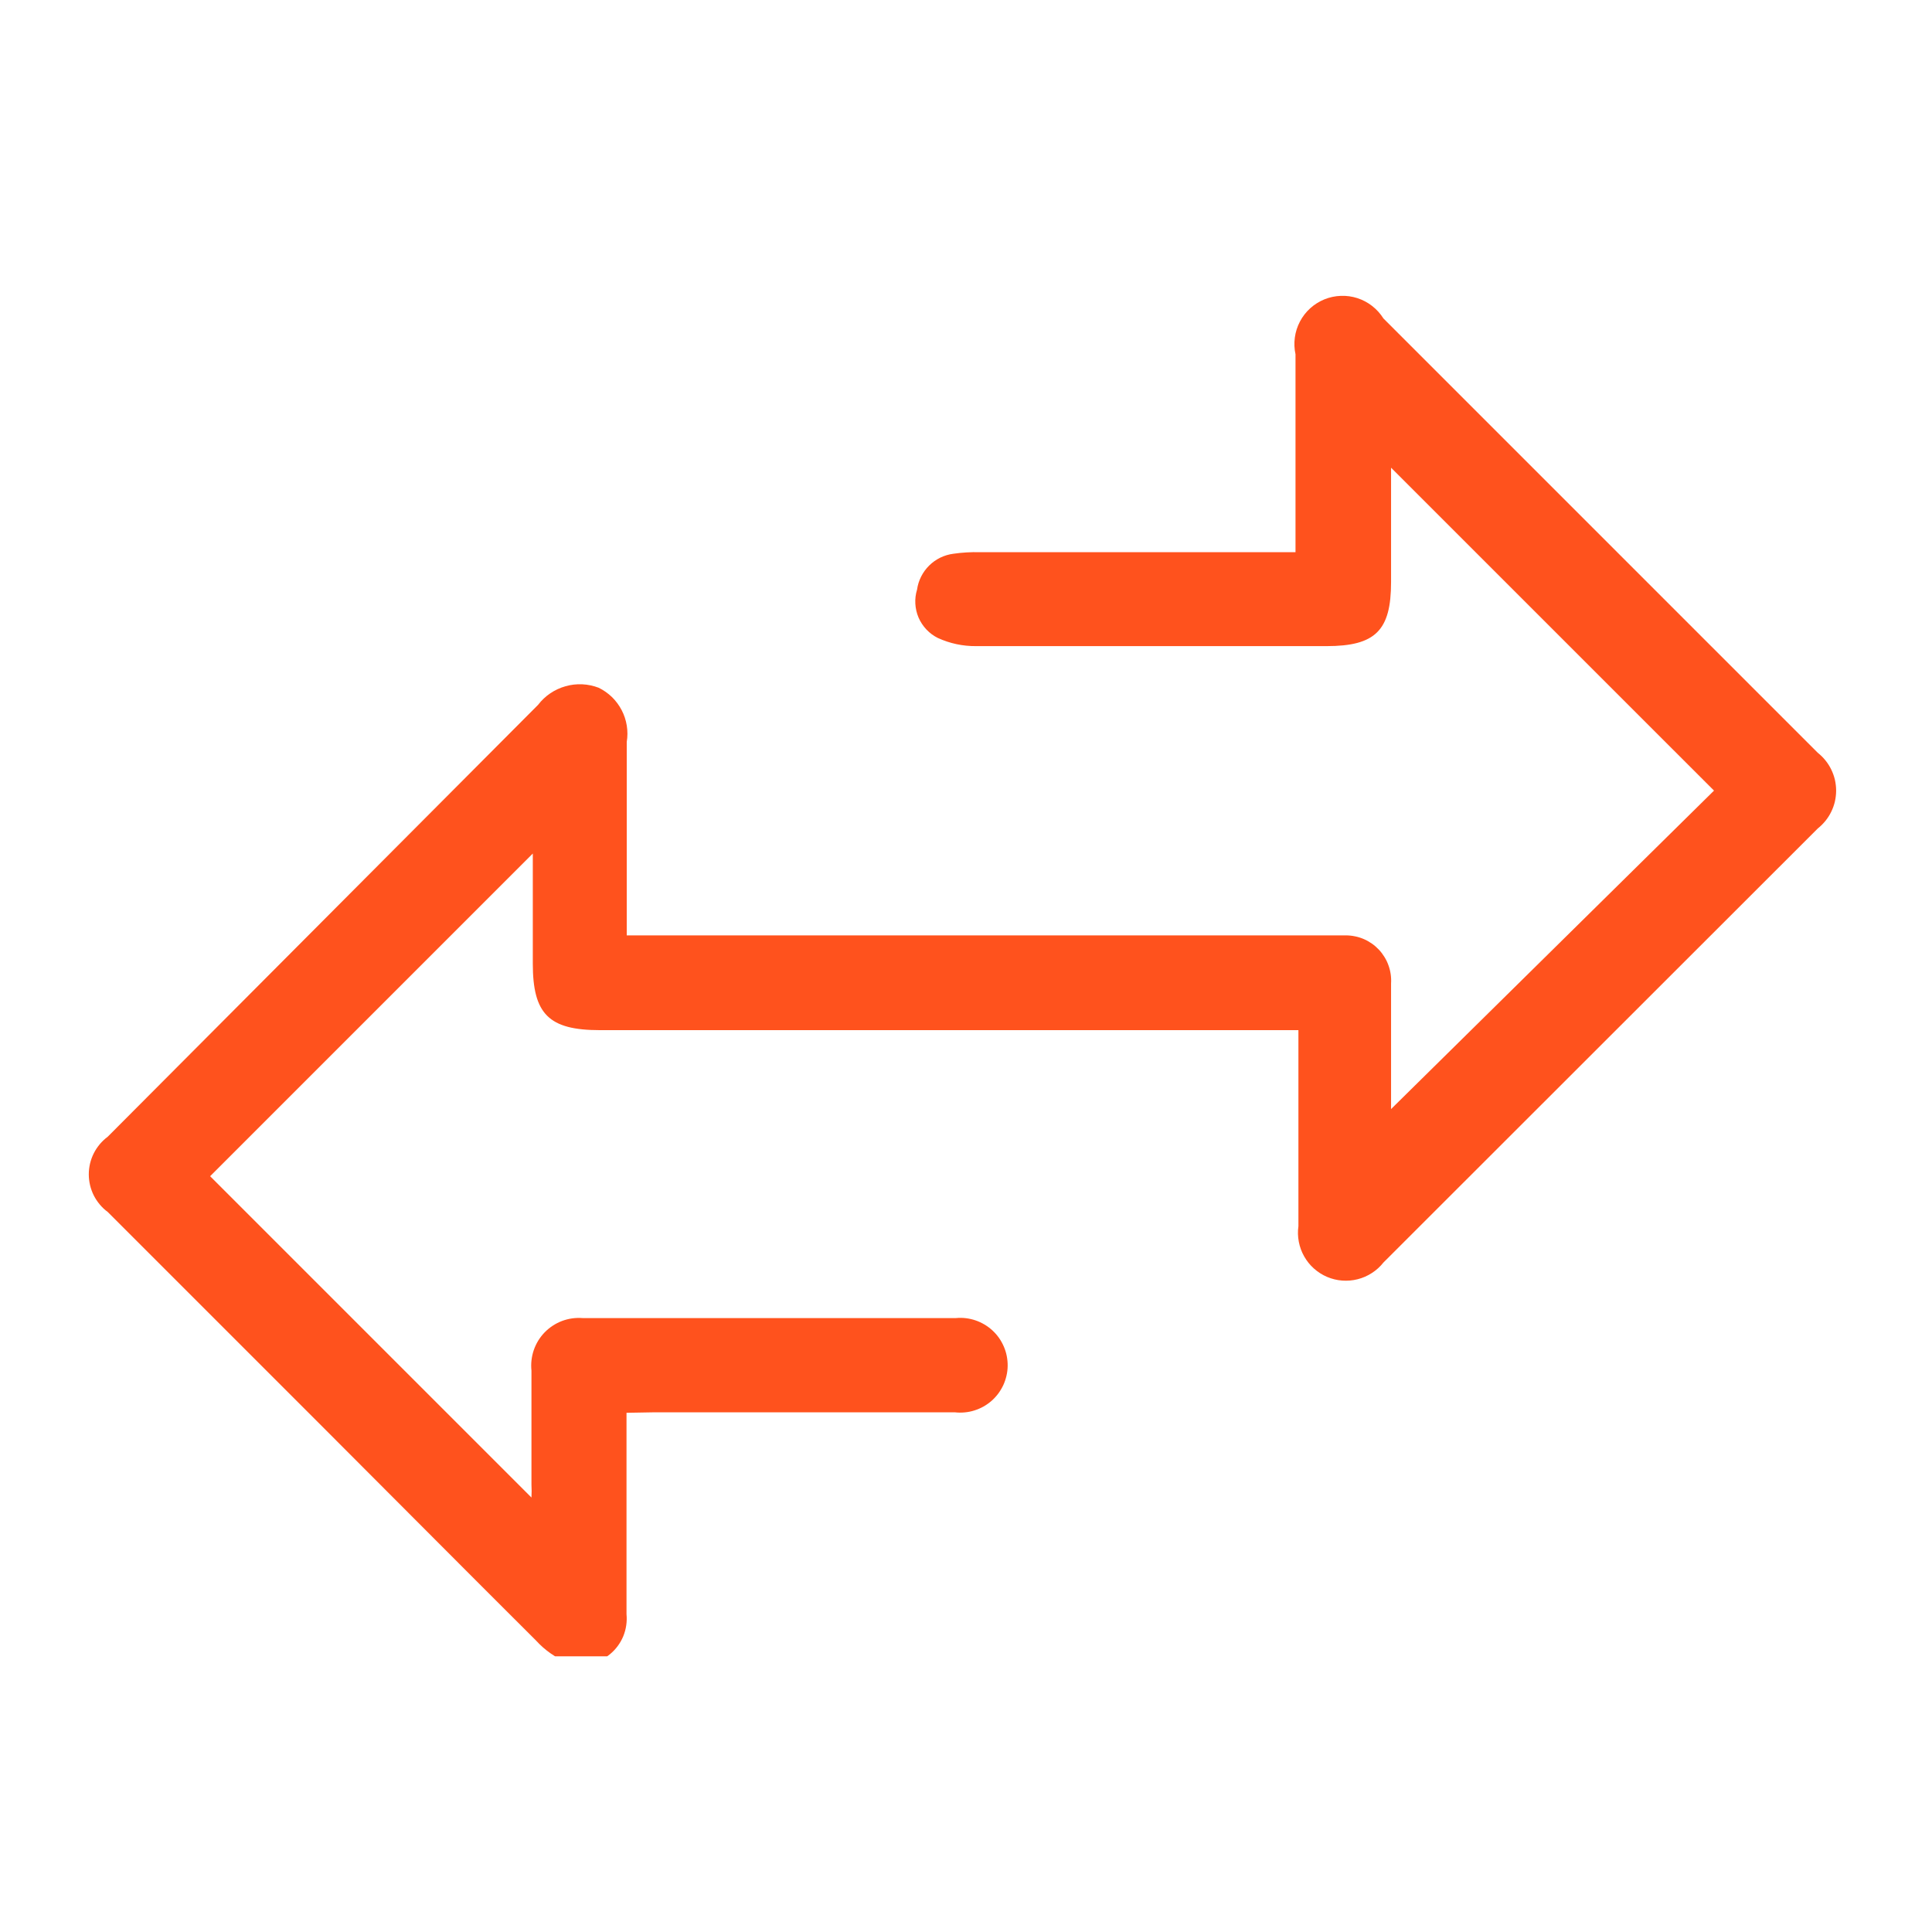 <svg xmlns="http://www.w3.org/2000/svg" xmlns:xlink="http://www.w3.org/1999/xlink" width="256" zoomAndPan="magnify" viewBox="0 0 192 192" height="256" preserveAspectRatio="xMidYMid meet" version="1.0"><defs><clipPath id="723b4a4e69"><path d="M 8.781 29 L 182.781 29 L 182.781 164.602 L 8.781 164.602 Z M 8.781 29 " clip-rule="nonzero"/></clipPath></defs><g clip-path="url(#723b4a4e69)"><path fill="#ff521d" d="M 62.262 140.402 C 62.262 147.309 62.262 153.875 62.262 160.414 C 62.297 160.785 62.289 161.156 62.234 161.527 C 62.18 161.902 62.082 162.258 61.941 162.605 C 61.797 162.953 61.613 163.277 61.391 163.578 C 61.168 163.883 60.91 164.152 60.621 164.391 C 60.332 164.629 60.016 164.828 59.676 164.988 C 59.336 165.148 58.984 165.266 58.617 165.336 C 58.246 165.41 57.875 165.438 57.5 165.418 C 57.125 165.398 56.762 165.336 56.402 165.227 C 55.188 164.73 54.145 163.996 53.262 163.027 C 46.043 155.836 38.852 148.59 31.633 141.371 L 10.707 120.445 C 10.414 120.23 10.152 119.984 9.918 119.703 C 9.684 119.426 9.484 119.125 9.32 118.801 C 9.156 118.477 9.035 118.137 8.949 117.781 C 8.867 117.43 8.824 117.07 8.824 116.707 C 8.824 116.344 8.867 115.984 8.949 115.629 C 9.035 115.277 9.156 114.938 9.32 114.613 C 9.484 114.289 9.684 113.988 9.918 113.707 C 10.152 113.43 10.414 113.184 10.707 112.965 C 24.953 98.668 39.207 84.359 53.473 70.047 C 53.816 69.598 54.219 69.219 54.684 68.902 C 55.152 68.586 55.656 68.352 56.199 68.199 C 56.738 68.043 57.293 67.98 57.855 68.004 C 58.418 68.031 58.961 68.145 59.488 68.344 C 59.98 68.582 60.422 68.895 60.816 69.273 C 61.207 69.656 61.527 70.09 61.781 70.574 C 62.035 71.059 62.203 71.574 62.289 72.113 C 62.375 72.652 62.375 73.191 62.285 73.734 C 62.285 79.305 62.285 84.902 62.285 90.5 L 62.285 92.957 L 131.441 92.957 C 132.199 92.957 132.984 92.957 133.742 92.957 C 134.051 92.957 134.355 92.988 134.656 93.051 C 134.957 93.109 135.25 93.203 135.535 93.324 C 135.816 93.445 136.082 93.598 136.336 93.773 C 136.586 93.949 136.82 94.152 137.031 94.375 C 137.242 94.598 137.426 94.844 137.586 95.105 C 137.75 95.367 137.883 95.645 137.984 95.934 C 138.09 96.223 138.164 96.52 138.207 96.824 C 138.25 97.129 138.262 97.438 138.242 97.742 C 138.242 102.059 138.242 106.402 138.242 110.219 L 170.336 78.57 L 138.242 46.48 L 138.242 57.855 C 138.242 62.645 136.699 64.211 131.832 64.211 C 120.219 64.211 108.633 64.211 97.02 64.211 C 95.688 64.223 94.414 63.953 93.203 63.402 C 92.773 63.188 92.395 62.906 92.066 62.559 C 91.734 62.207 91.477 61.812 91.285 61.375 C 91.098 60.934 90.992 60.473 90.965 59.996 C 90.938 59.516 90.996 59.047 91.137 58.59 C 91.199 58.137 91.336 57.707 91.543 57.297 C 91.75 56.887 92.016 56.523 92.34 56.203 C 92.668 55.879 93.035 55.621 93.445 55.418 C 93.859 55.219 94.289 55.09 94.746 55.031 C 95.613 54.906 96.484 54.855 97.359 54.875 L 128.746 54.875 L 128.746 52.391 C 128.746 46.664 128.746 40.934 128.746 35.207 C 128.625 34.656 128.605 34.102 128.68 33.543 C 128.754 32.984 128.926 32.453 129.188 31.953 C 129.449 31.457 129.789 31.016 130.207 30.637 C 130.625 30.258 131.098 29.965 131.617 29.75 C 132.141 29.539 132.684 29.422 133.246 29.402 C 133.809 29.379 134.359 29.457 134.898 29.629 C 135.434 29.805 135.922 30.062 136.367 30.41 C 136.812 30.758 137.184 31.172 137.484 31.648 C 151.867 46.035 166.254 60.422 180.641 74.805 C 180.926 75.031 181.18 75.281 181.41 75.566 C 181.637 75.848 181.832 76.152 181.988 76.477 C 182.148 76.805 182.27 77.145 182.352 77.496 C 182.43 77.852 182.473 78.211 182.473 78.57 C 182.473 78.934 182.43 79.293 182.352 79.645 C 182.27 80 182.148 80.34 181.988 80.668 C 181.832 80.992 181.637 81.297 181.41 81.578 C 181.18 81.859 180.926 82.113 180.641 82.34 C 166.238 96.723 151.852 111.102 137.484 125.469 C 137.16 125.879 136.777 126.227 136.34 126.508 C 135.902 126.793 135.43 127 134.922 127.129 C 134.414 127.258 133.902 127.301 133.383 127.262 C 132.859 127.223 132.359 127.098 131.879 126.895 C 131.398 126.688 130.965 126.41 130.574 126.062 C 130.184 125.715 129.863 125.312 129.605 124.855 C 129.348 124.402 129.172 123.918 129.074 123.406 C 128.977 122.891 128.961 122.375 129.035 121.859 C 129.035 116.105 129.035 110.367 129.035 104.648 L 129.035 102.375 L 59.617 102.375 C 54.543 102.375 52.949 100.777 52.949 95.758 L 52.949 84.824 L 20.883 116.891 C 31.344 127.352 42.043 138.051 52.816 148.824 C 52.84 148.398 52.84 147.973 52.816 147.543 C 52.816 143.777 52.816 140.012 52.816 136.219 C 52.781 135.871 52.781 135.527 52.82 135.18 C 52.859 134.836 52.934 134.496 53.047 134.168 C 53.16 133.84 53.309 133.527 53.488 133.23 C 53.672 132.934 53.883 132.66 54.125 132.41 C 54.367 132.16 54.637 131.941 54.926 131.75 C 55.215 131.559 55.523 131.402 55.852 131.277 C 56.176 131.156 56.512 131.07 56.855 131.02 C 57.199 130.973 57.547 130.961 57.891 130.988 C 70.262 130.988 82.637 130.988 95.008 130.988 C 95.336 130.957 95.664 130.961 95.992 131 C 96.316 131.039 96.637 131.113 96.949 131.219 C 97.262 131.324 97.559 131.465 97.844 131.633 C 98.125 131.801 98.391 131.996 98.633 132.223 C 98.875 132.445 99.09 132.691 99.281 132.961 C 99.469 133.23 99.629 133.52 99.758 133.82 C 99.891 134.125 99.988 134.438 100.051 134.762 C 100.113 135.086 100.145 135.41 100.141 135.742 C 100.137 136.07 100.098 136.398 100.023 136.719 C 99.949 137.039 99.844 137.352 99.707 137.652 C 99.566 137.949 99.398 138.23 99.203 138.496 C 99.004 138.762 98.781 139 98.535 139.219 C 98.285 139.434 98.016 139.625 97.73 139.785 C 97.441 139.945 97.141 140.074 96.824 140.172 C 96.512 140.27 96.188 140.336 95.859 140.363 C 95.531 140.395 95.203 140.391 94.875 140.352 C 84.961 140.352 75.023 140.352 65.109 140.352 Z M 62.262 140.402 " fill-opacity="1" fill-rule="nonzero"/></g></svg>